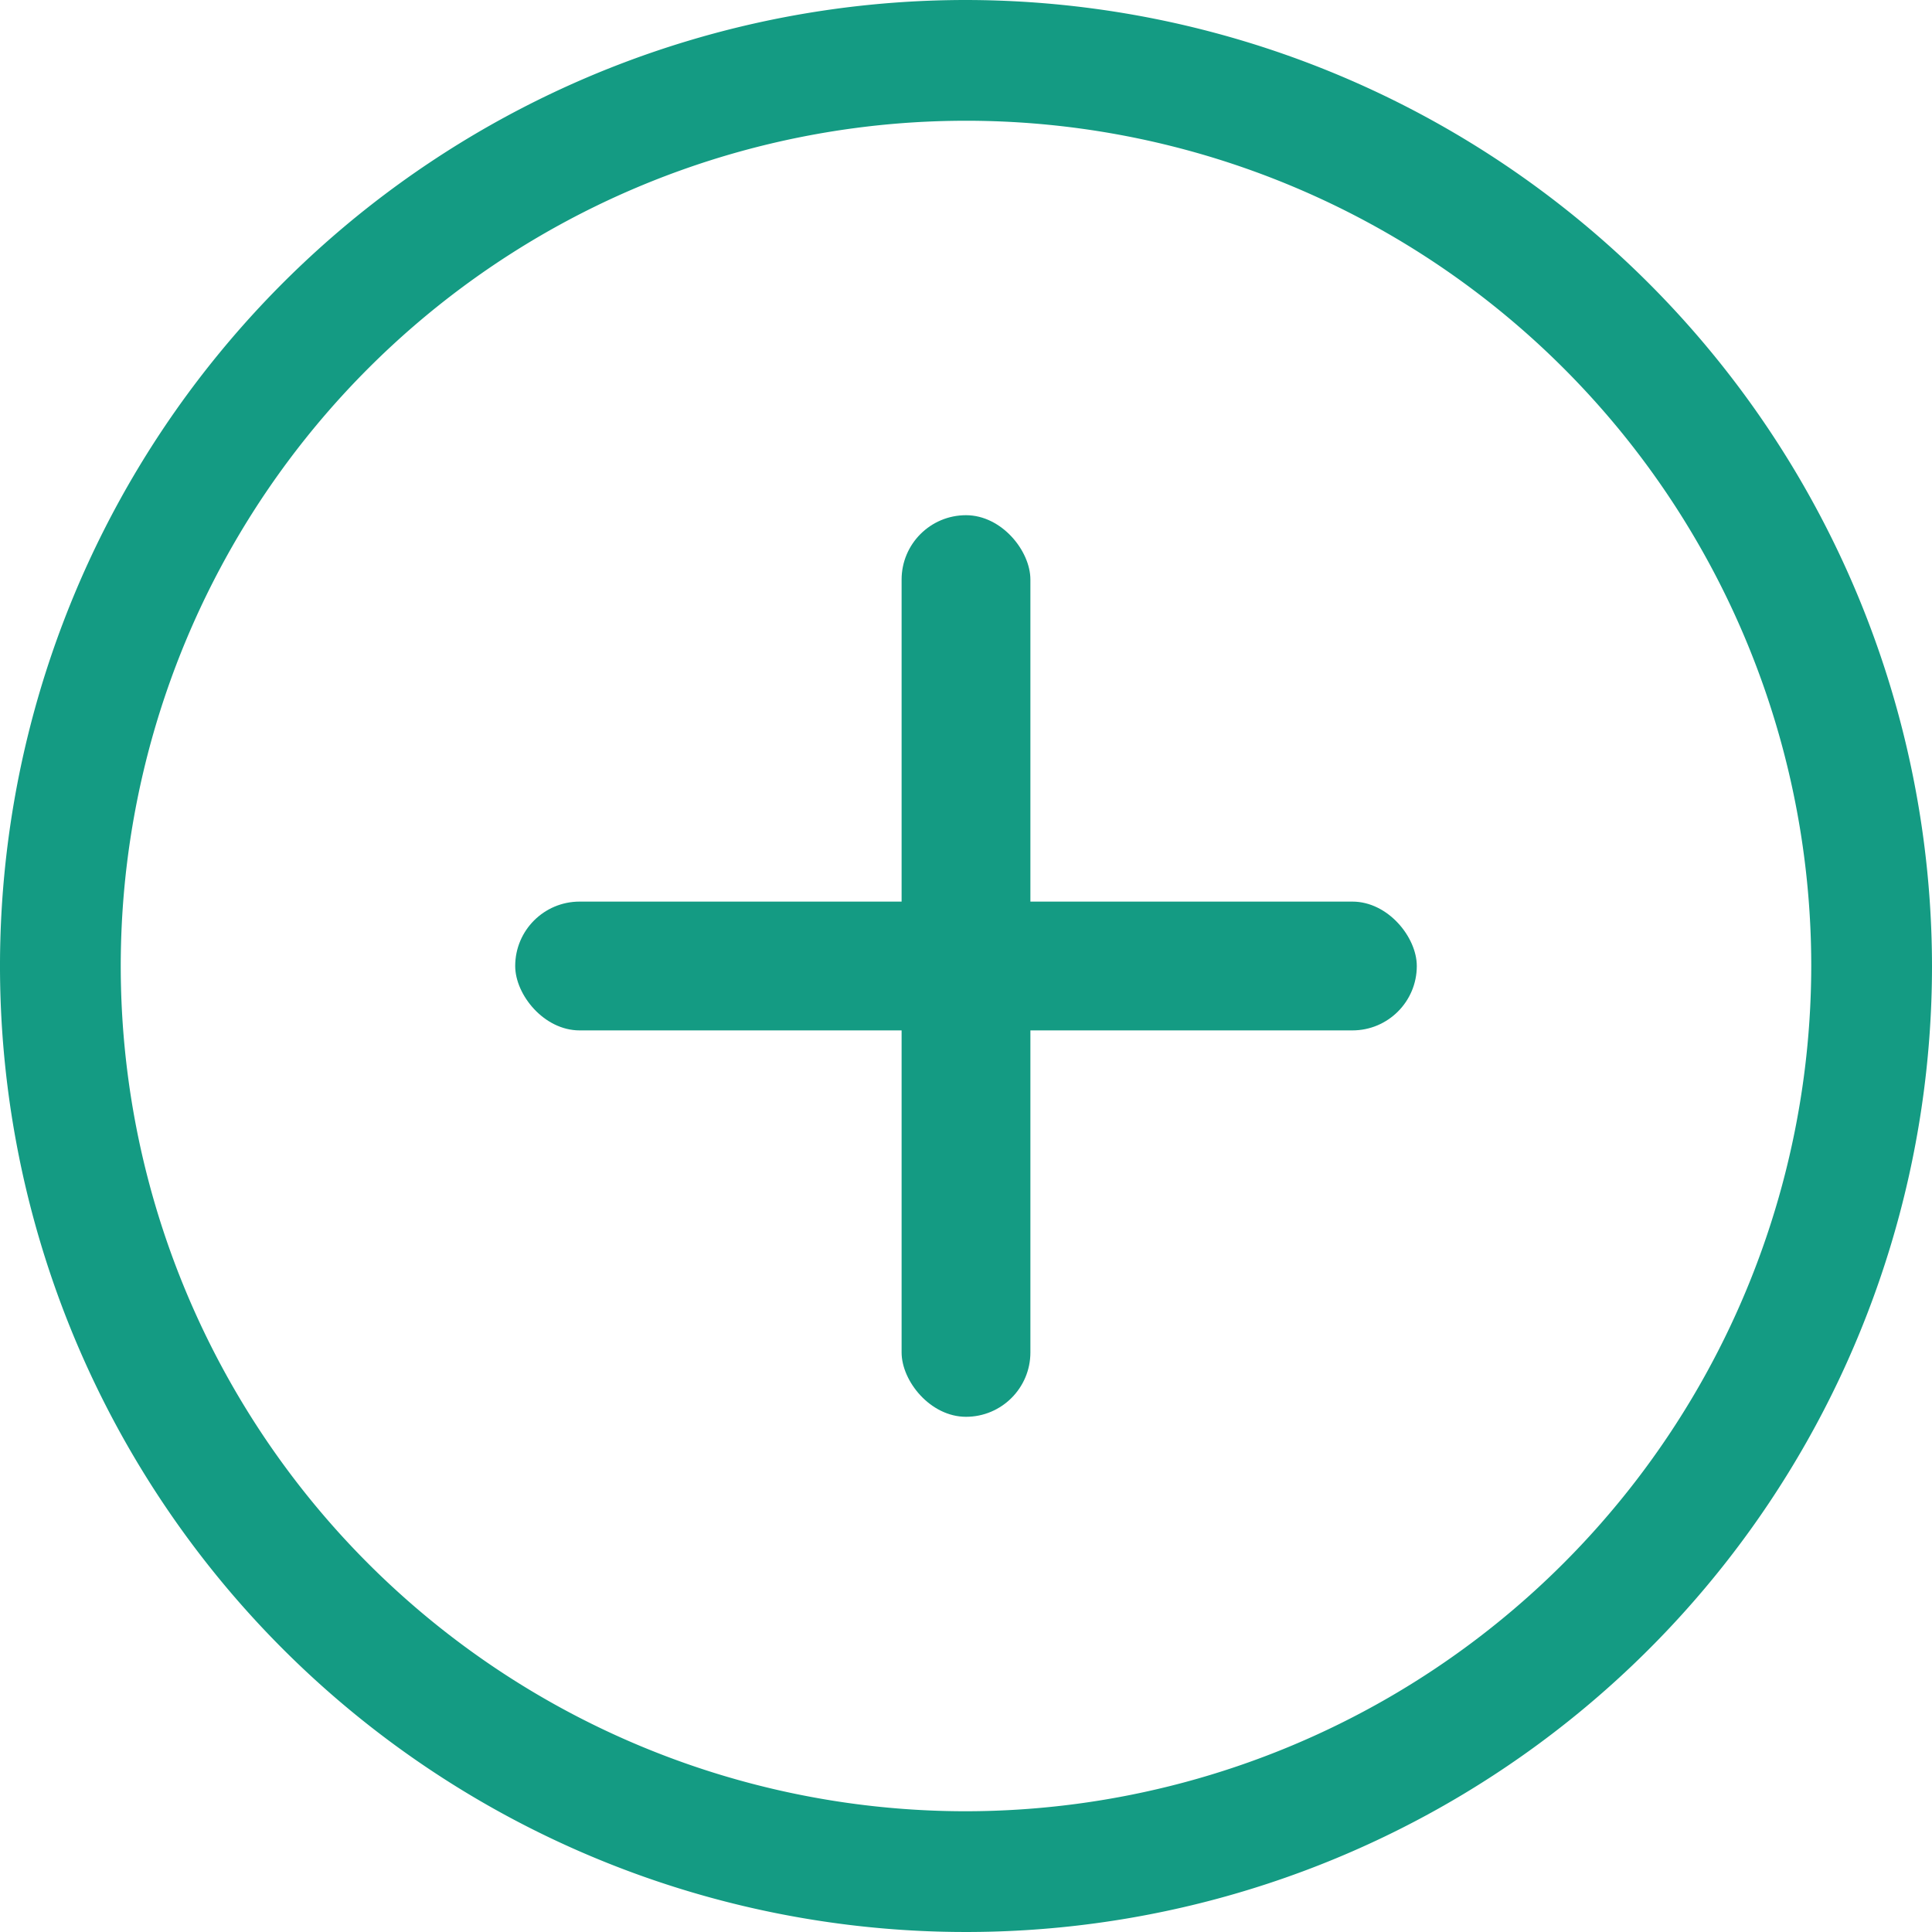 <svg xmlns="http://www.w3.org/2000/svg" width="30" height="30" viewBox="0 0 30 30">
  <g id="Plus" transform="translate(-660 -1760)">
    <rect id="Rectangle_15810" data-name="Rectangle 15810" width="14" height="2" rx="1" transform="translate(668 1774)" fill="#149b83"/>
    <rect id="Rectangle_15811" data-name="Rectangle 15811" width="2" height="14" rx="1" transform="translate(674 1768)" fill="#149b83"/>
    <path id="Right" d="M15,0A15,15,0,1,0,30,15,15.017,15.017,0,0,0,15,0Zm0,28.125A13.125,13.125,0,1,1,28.125,15,13.14,13.14,0,0,1,15,28.125Z" transform="translate(660 1760)" fill="#149b83"/>
  </g>
</svg>
